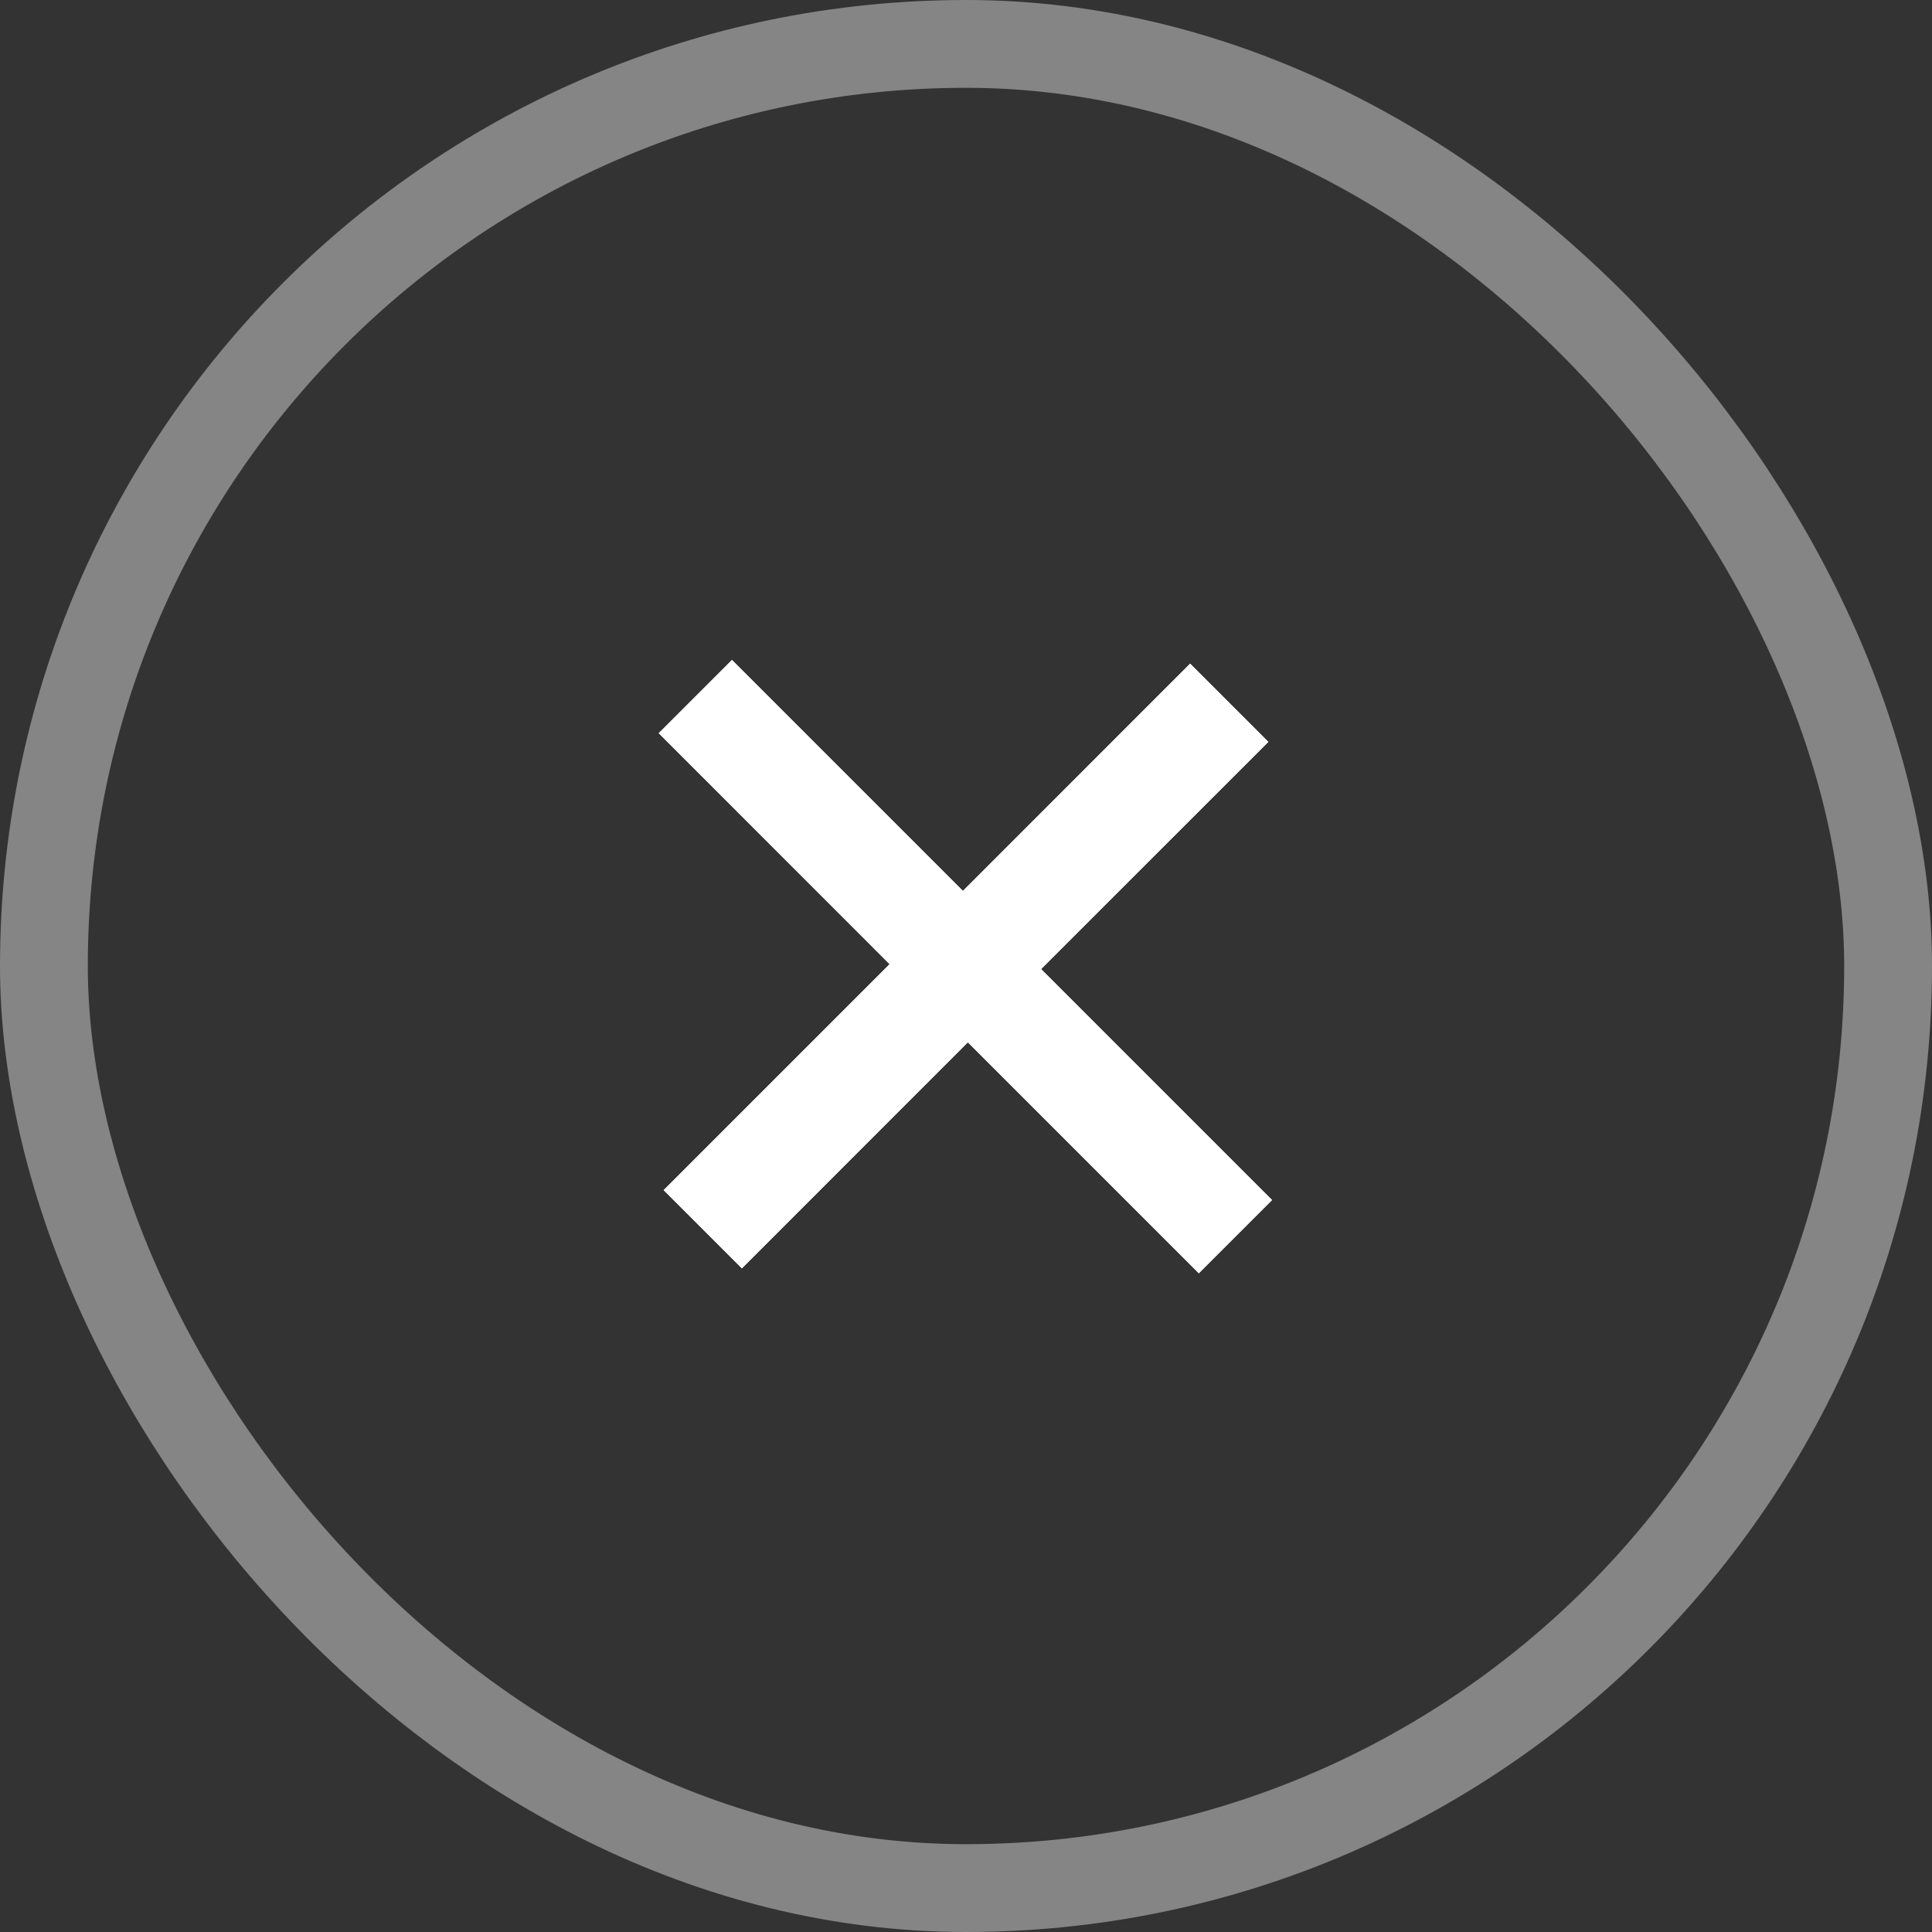<?xml version="1.0" encoding="UTF-8"?> <svg xmlns="http://www.w3.org/2000/svg" width="22" height="22" viewBox="0 0 22 22" fill="none"><rect x="0" y="0" width="22" height="22" fill="#333333" stroke="none"/> <path d="M13.651 14.499L11.021 11.869L8.448 14.443L7.557 13.552L10.13 10.979L7.501 8.349L8.335 7.515L10.965 10.145L13.552 7.557L14.443 8.448L11.855 11.035L14.485 13.665L13.651 14.499Z" fill="white"></path> <path d="M13.651 14.499L11.021 11.869L8.448 14.443L7.557 13.552L10.13 10.979L7.501 8.349L8.335 7.515L10.965 10.145L13.552 7.557L14.443 8.448L11.855 11.035L14.485 13.665L13.651 14.499Z" fill="white"></path> <rect x="0.5" y="0.5" width="21" height="21" rx="10.5" stroke="white" stroke-opacity="0.4"></rect> </svg> 